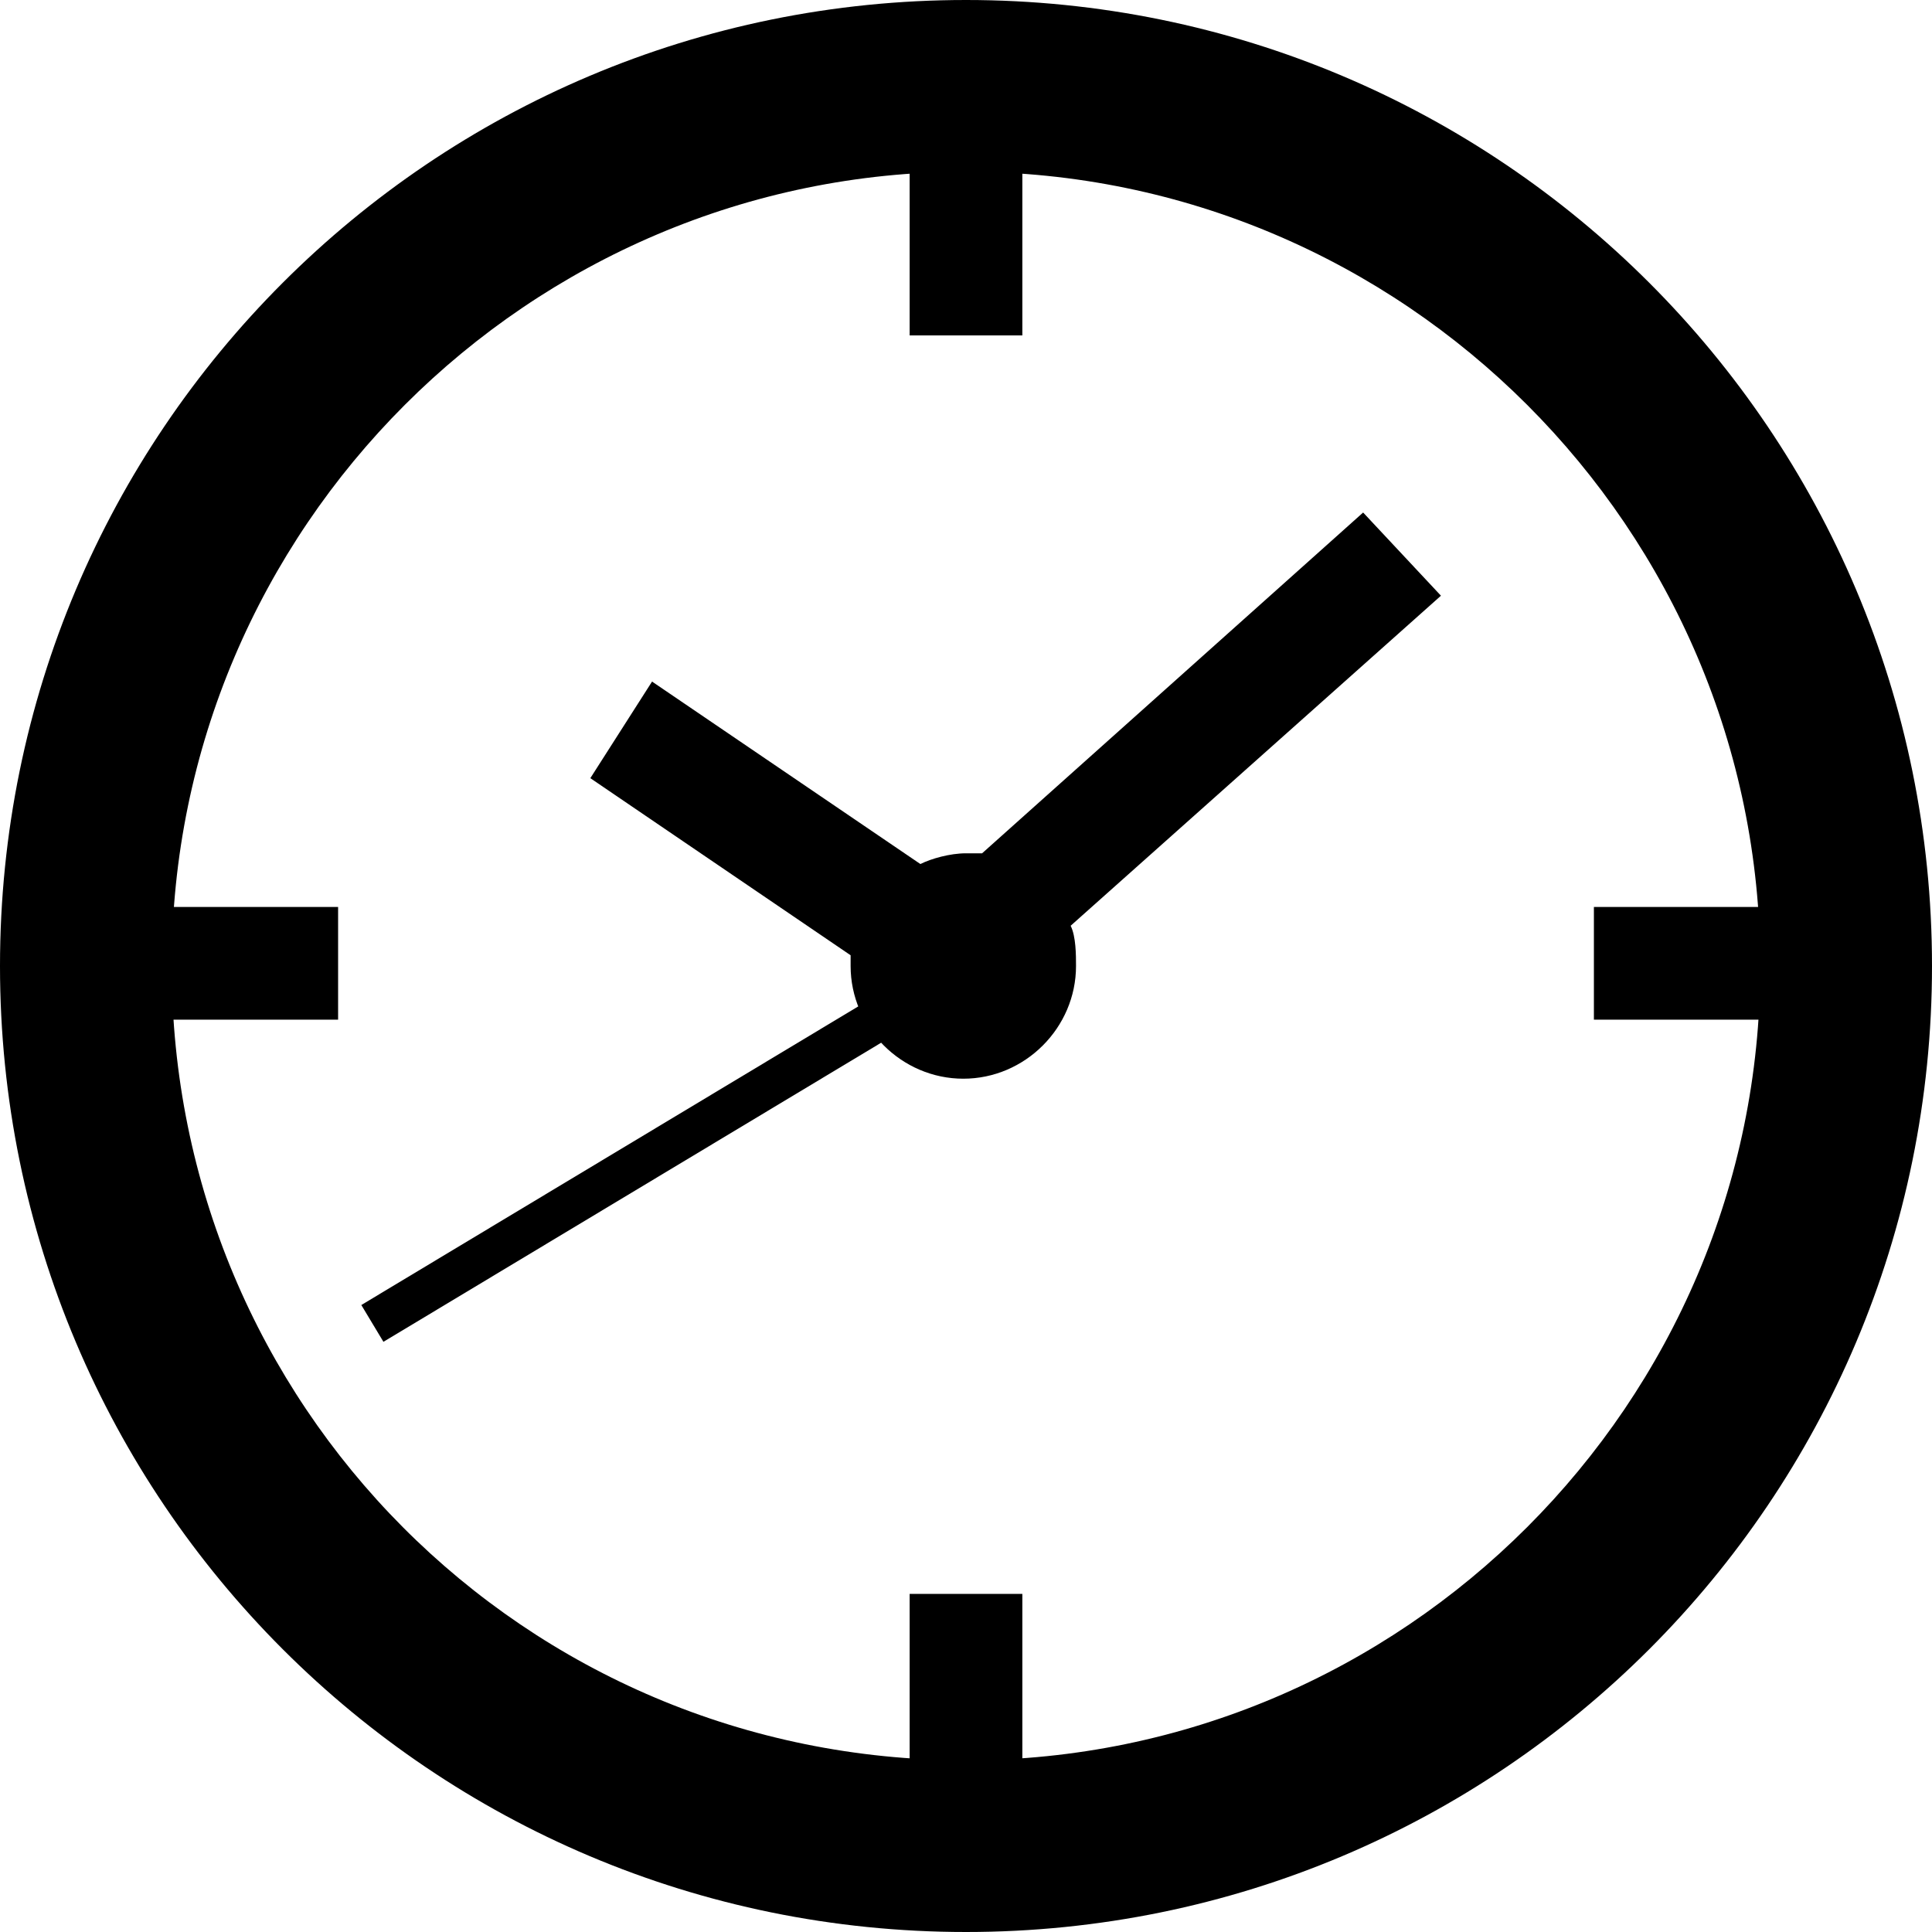 <?xml version="1.0" encoding="utf-8"?>
<!-- Generator: Adobe Illustrator 26.0.1, SVG Export Plug-In . SVG Version: 6.00 Build 0)  -->
<svg version="1.1" id="Layer_1" xmlns="http://www.w3.org/2000/svg" xmlns:xlink="http://www.w3.org/1999/xlink" x="0px" y="0px"
	 width="72px" height="72px" viewBox="0 0 72 72" style="enable-background:new 0 0 72 72;" xml:space="preserve">
<g>
	<path d="M36,0C16.1,0,0,16.1,0,36s16.1,36,36,36s36-16.1,36-36S55.9,0,36,0z M36,65.6C19.5,65.6,6.4,52.3,6.4,36S19.7,6.4,36,6.4
		S65.6,19.7,65.6,36S52.3,65.6,36,65.6z M50.8,19.1L36.6,31.8c-0.2,0-0.4,0-0.6,0c-0.6,0-1.3,0.2-1.7,0.4l-10-6.8L22,29l9.7,6.6
		c0,0.2,0,0.2,0,0.4c0,2.3,1.9,4.2,4.2,4.2s4.2-1.9,4.2-4.2c0-0.4,0-1.1-0.2-1.5l13.8-12.3L50.8,19.1z"/>
	<rect x="33.9" y="2.5" width="4.2" height="10"/>
	<rect x="33.9" y="59.4" width="4.2" height="10"/>
	<rect x="2.6" y="33.8" width="10" height="4.2"/>
	<rect x="59.4" y="33.8" width="10" height="4.2"/>
	<rect x="12" y="41.9" transform="matrix(0.857 -0.515 0.515 0.857 -18.397 18.906)" width="25.8" height="1.6"/>
</g>
</svg>
